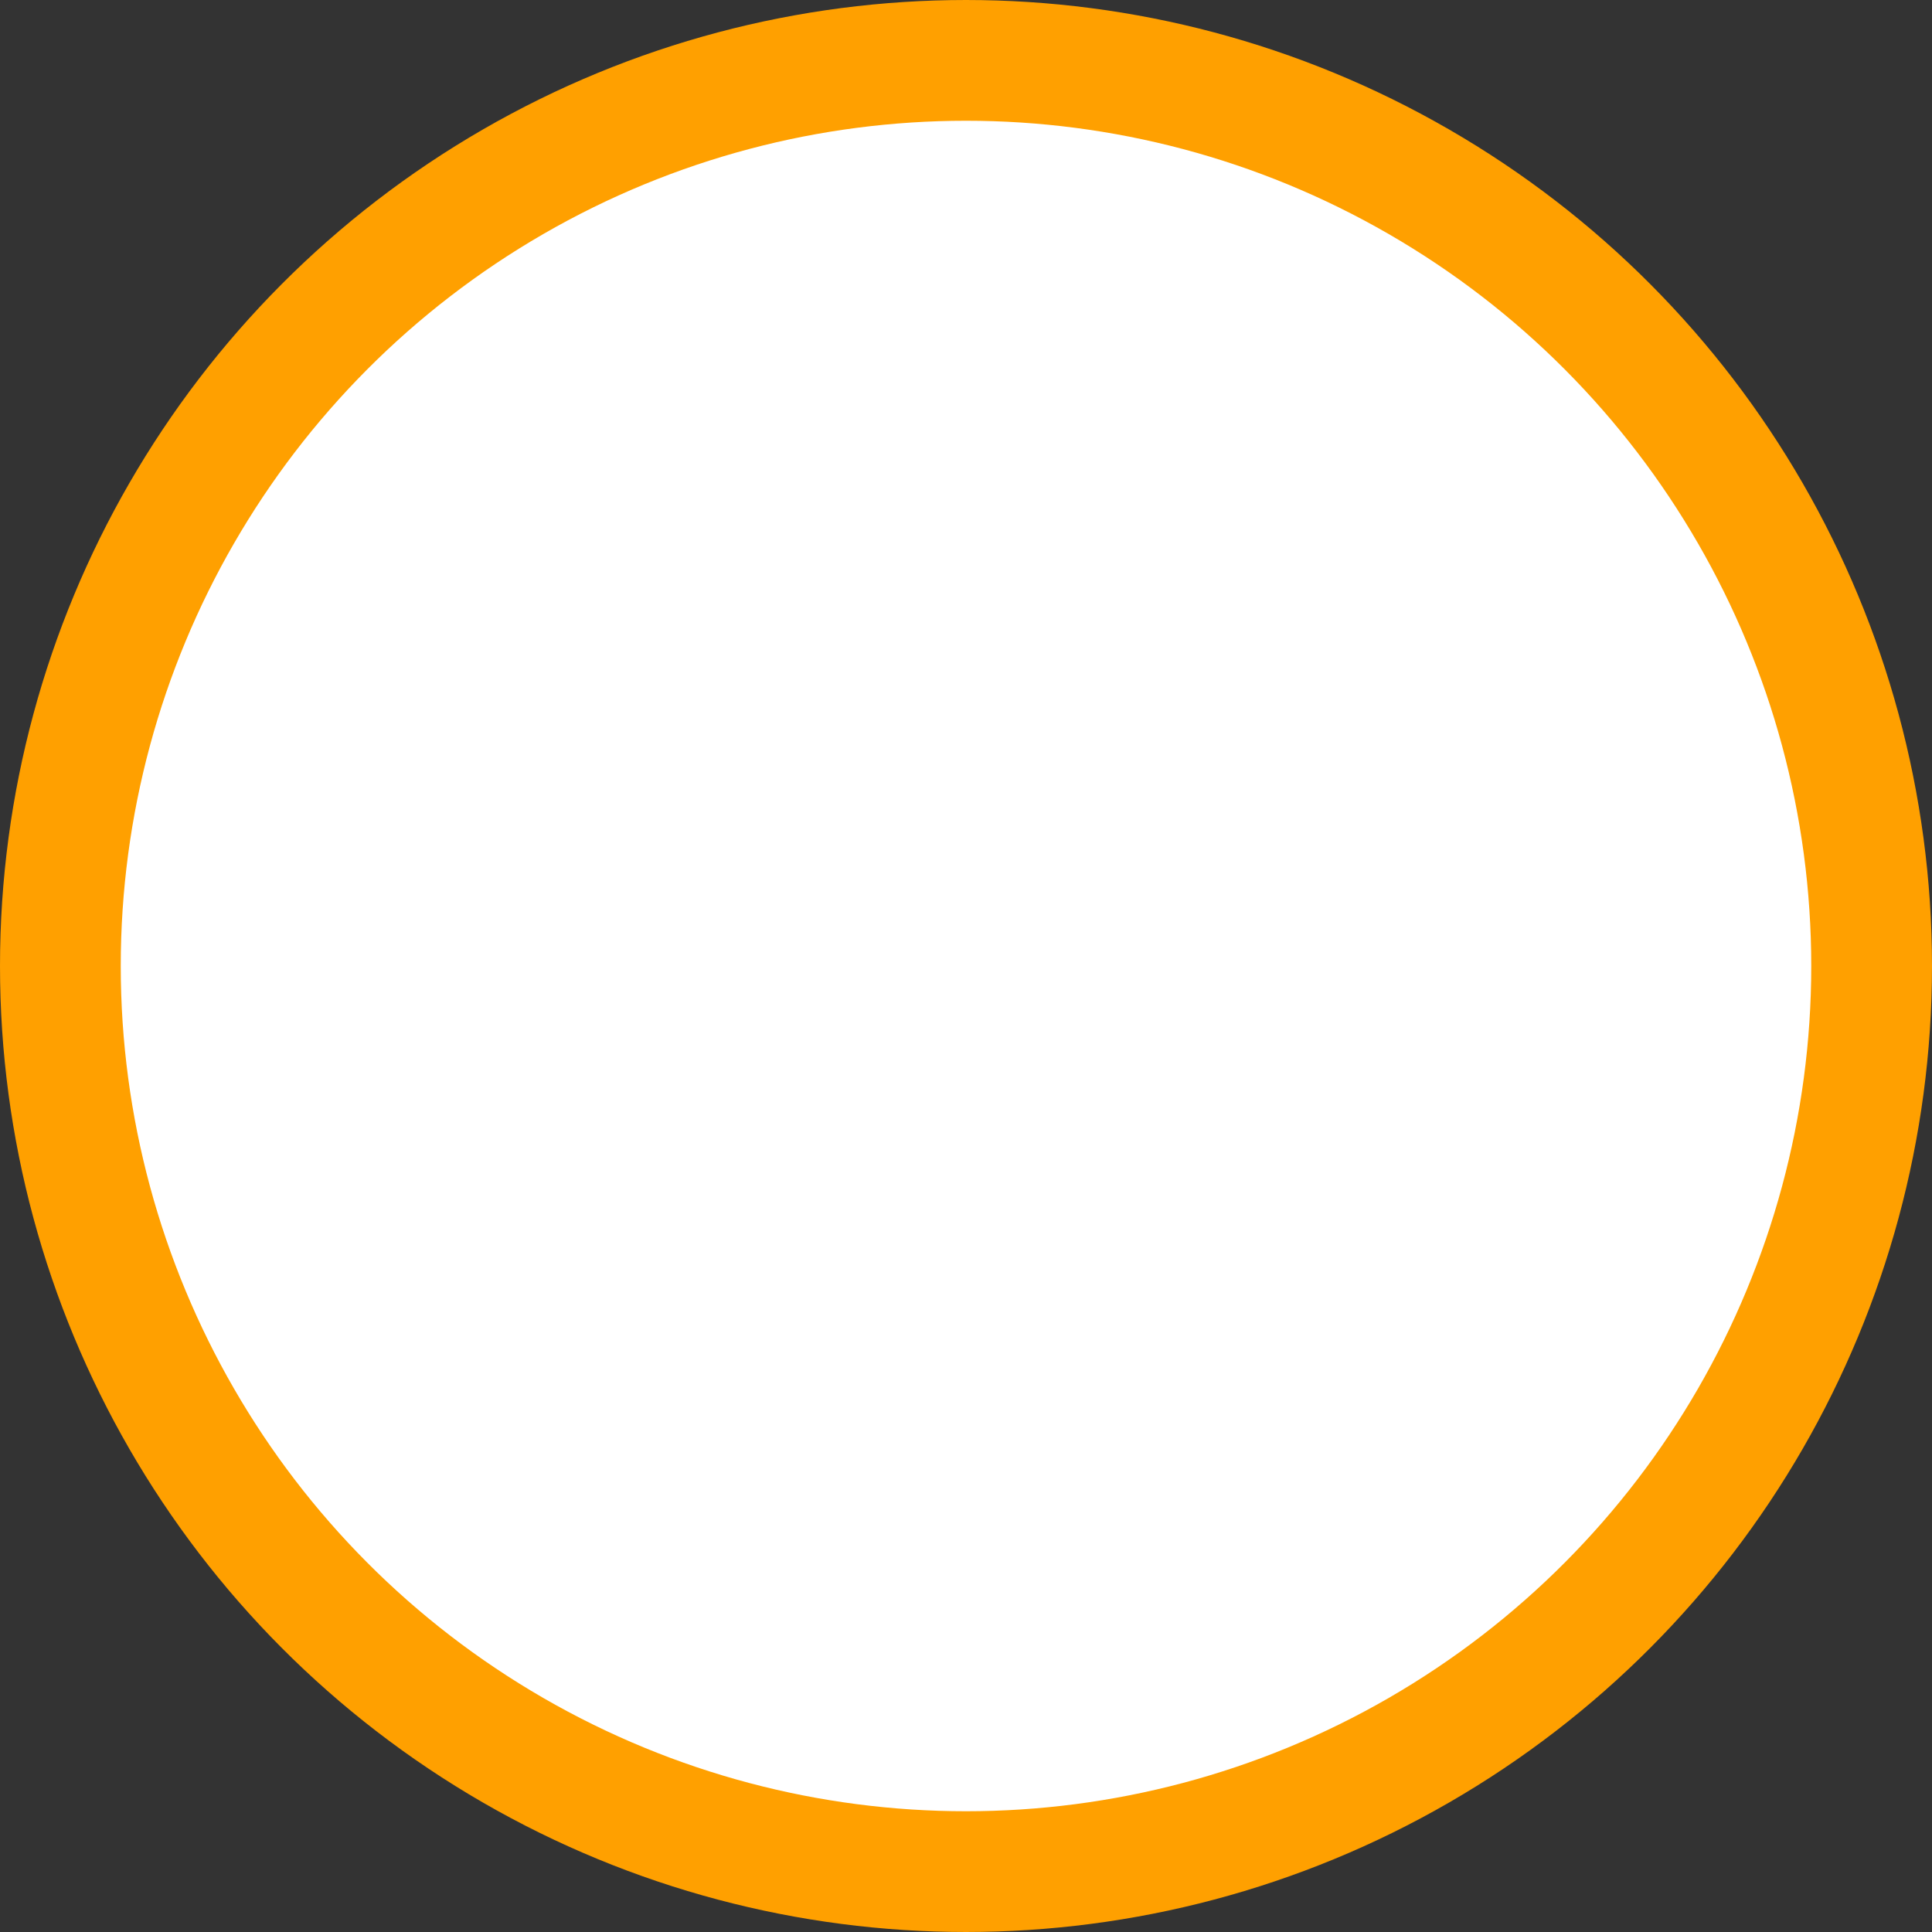 <?xml version="1.0" encoding="UTF-8"?>
<svg xmlns="http://www.w3.org/2000/svg" width="32" height="32" viewBox="0 0 32 32" fill="none">
  <rect x="0" y="0" width="32" height="32" fill="#333333" stroke="none"/>
  <g clip-path="url(#clip0_5173_4412)">
    <circle cx="16" cy="16" r="15" fill="white" stroke="#FFA000" stroke-width="2"></circle>
  </g>
  <defs>
    <clipPath id="clip0_5173_4412">
      <rect width="32" height="32" fill="white"></rect>
    </clipPath>
  </defs>
</svg>
